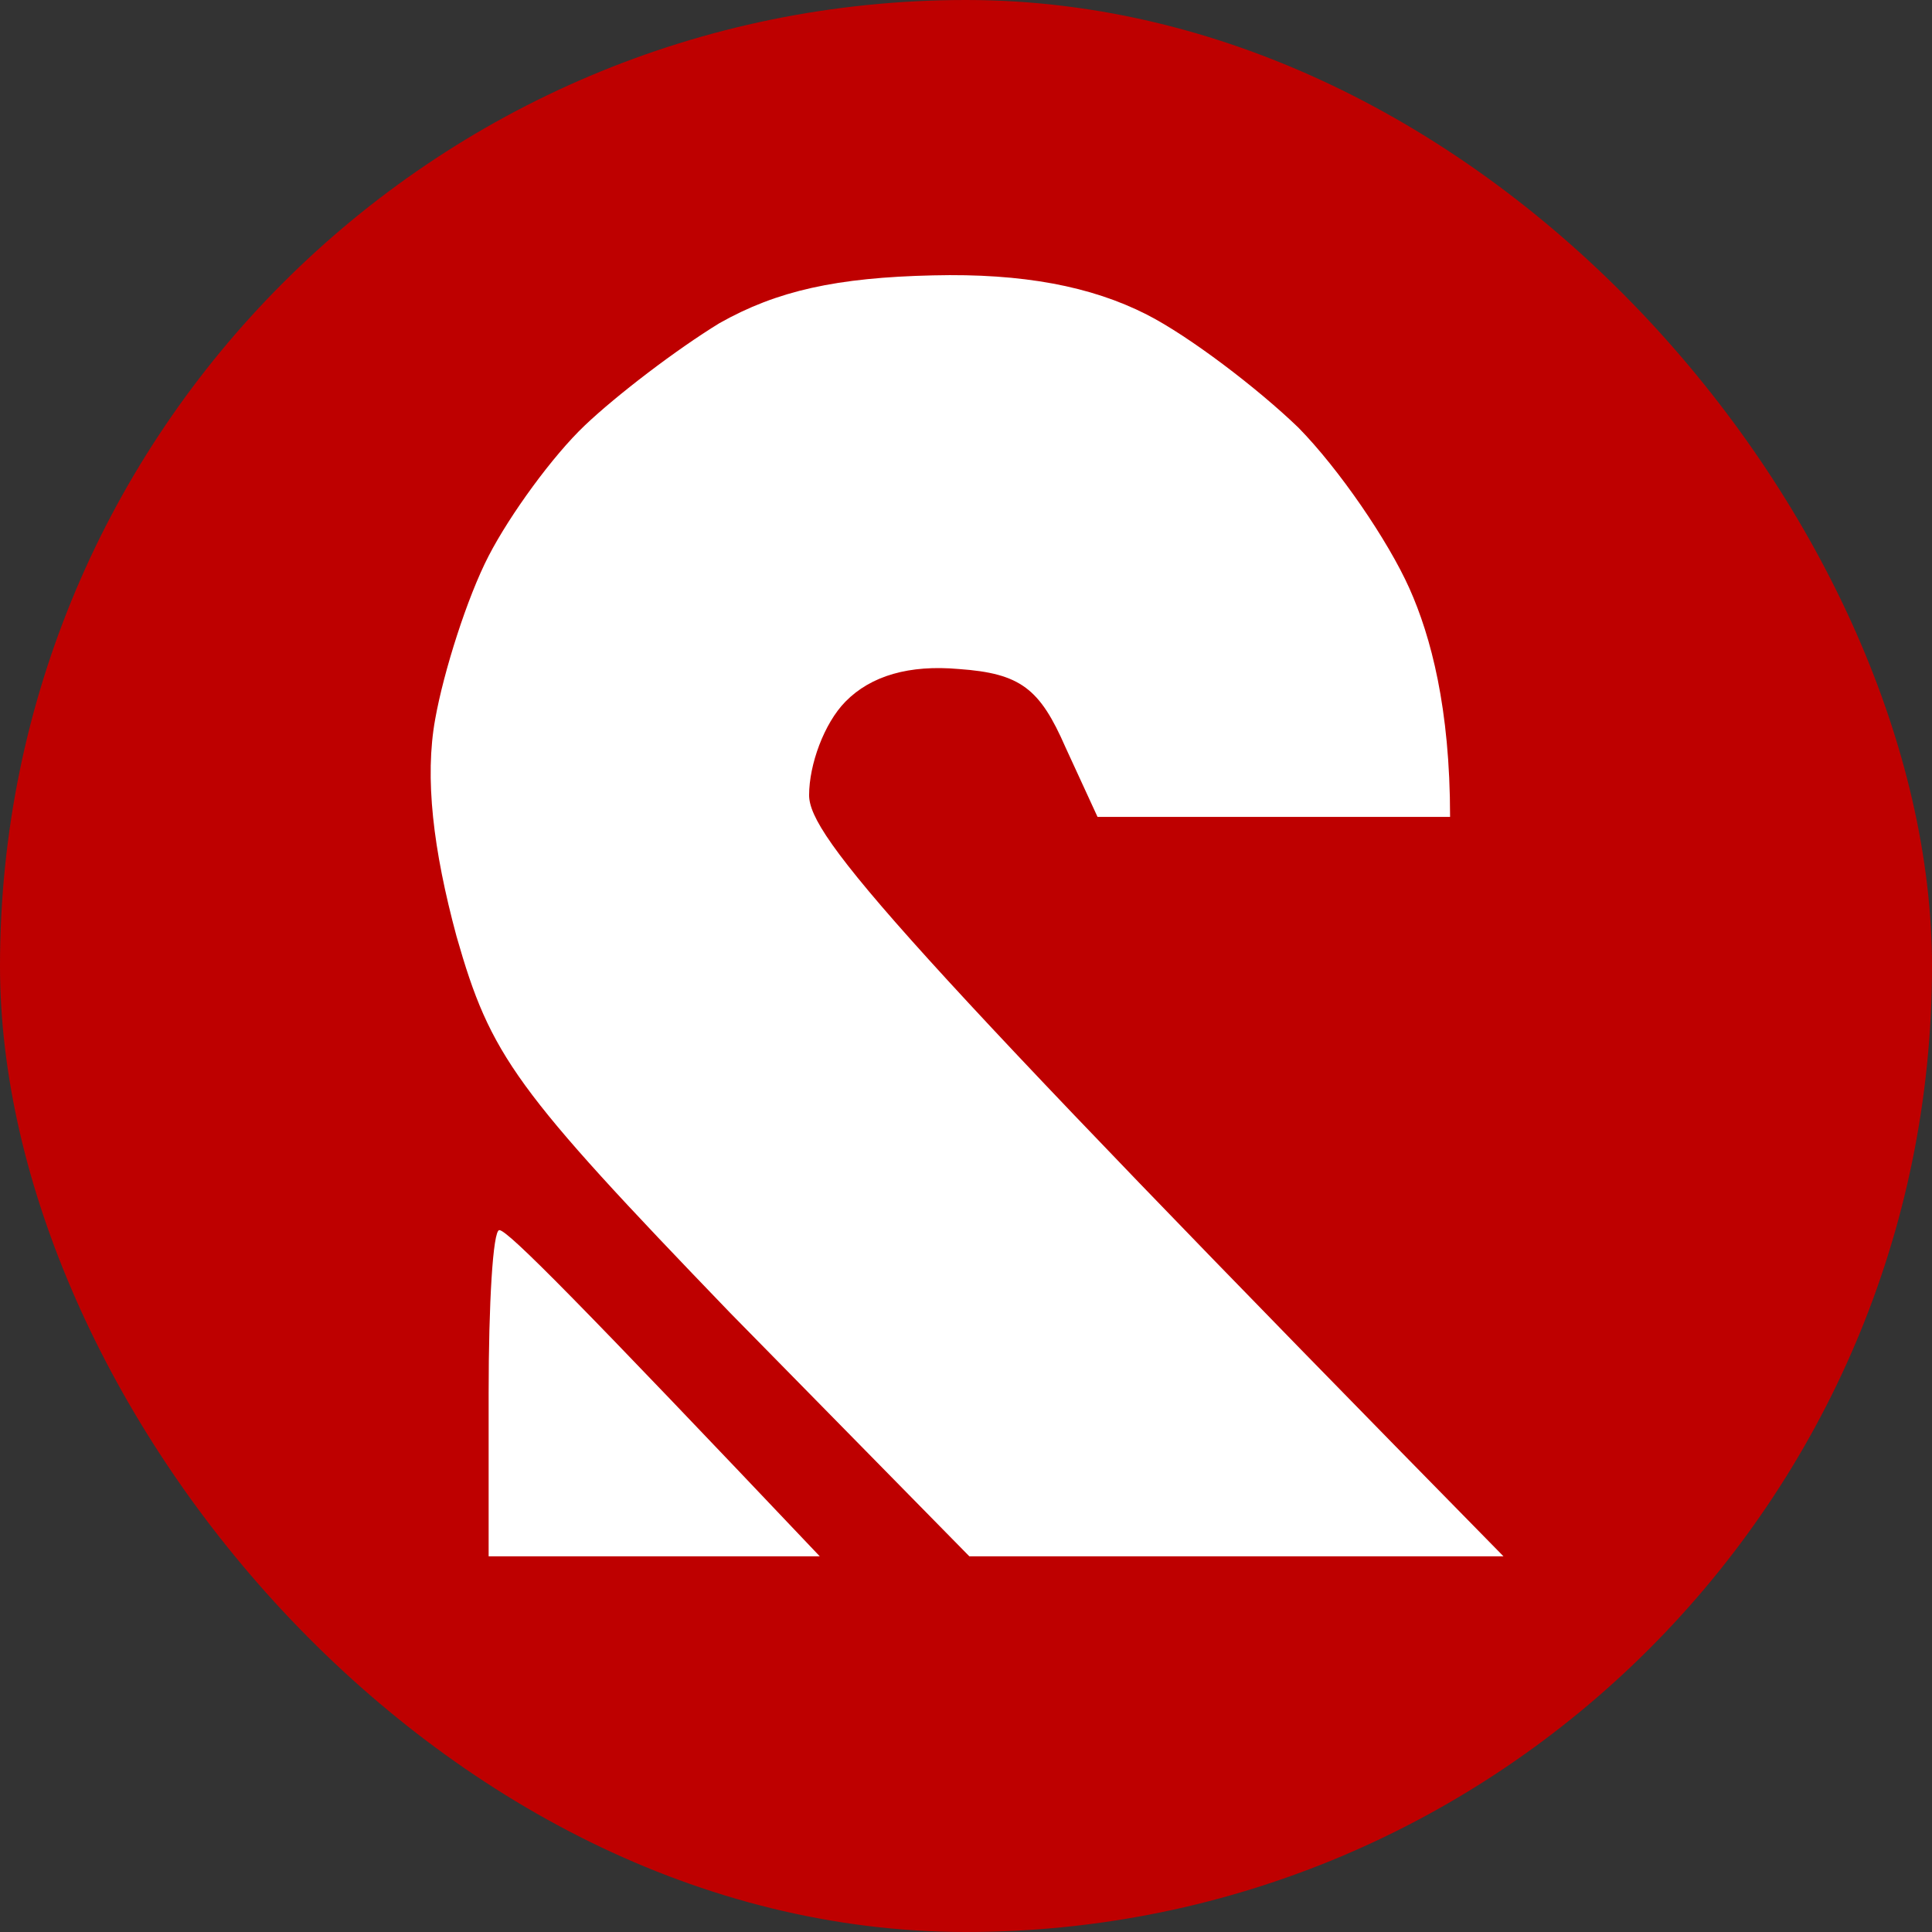 <svg width="72" height="72" viewBox="0 0 72 72" fill="none" xmlns="http://www.w3.org/2000/svg">
<rect x="0" y="0" width="72" height="72" fill="#333333" stroke="none"/>
<rect width="72" height="72" rx="36" fill="#BE0000"/>
<path fill-rule="evenodd" clip-rule="evenodd" d="M34.771 10.262C38.115 10.181 40.663 10.668 42.734 11.721C44.326 12.532 46.874 14.477 48.387 15.936C49.9 17.476 51.731 20.15 52.527 21.933C53.323 23.716 54.04 26.391 54.04 30.444H40.902L39.708 27.85C38.752 25.662 38.036 25.094 35.727 24.932C33.895 24.77 32.462 25.175 31.507 26.148C30.71 26.958 30.153 28.498 30.153 29.633C30.153 31.173 33.418 34.982 56.031 58H36.125L27.207 48.923C19.165 40.575 18.289 39.359 17.015 34.901C16.14 31.659 15.821 28.985 16.219 26.796C16.538 25.013 17.413 22.258 18.21 20.718C19.006 19.178 20.598 16.989 21.793 15.855C22.987 14.72 25.217 13.018 26.809 12.045C28.959 10.83 31.188 10.343 34.771 10.262ZM18.608 45.843C18.926 45.843 21.634 48.598 30.551 58H18.21V51.921C18.21 48.598 18.369 45.843 18.608 45.843Z" fill="white"/>
</svg>
